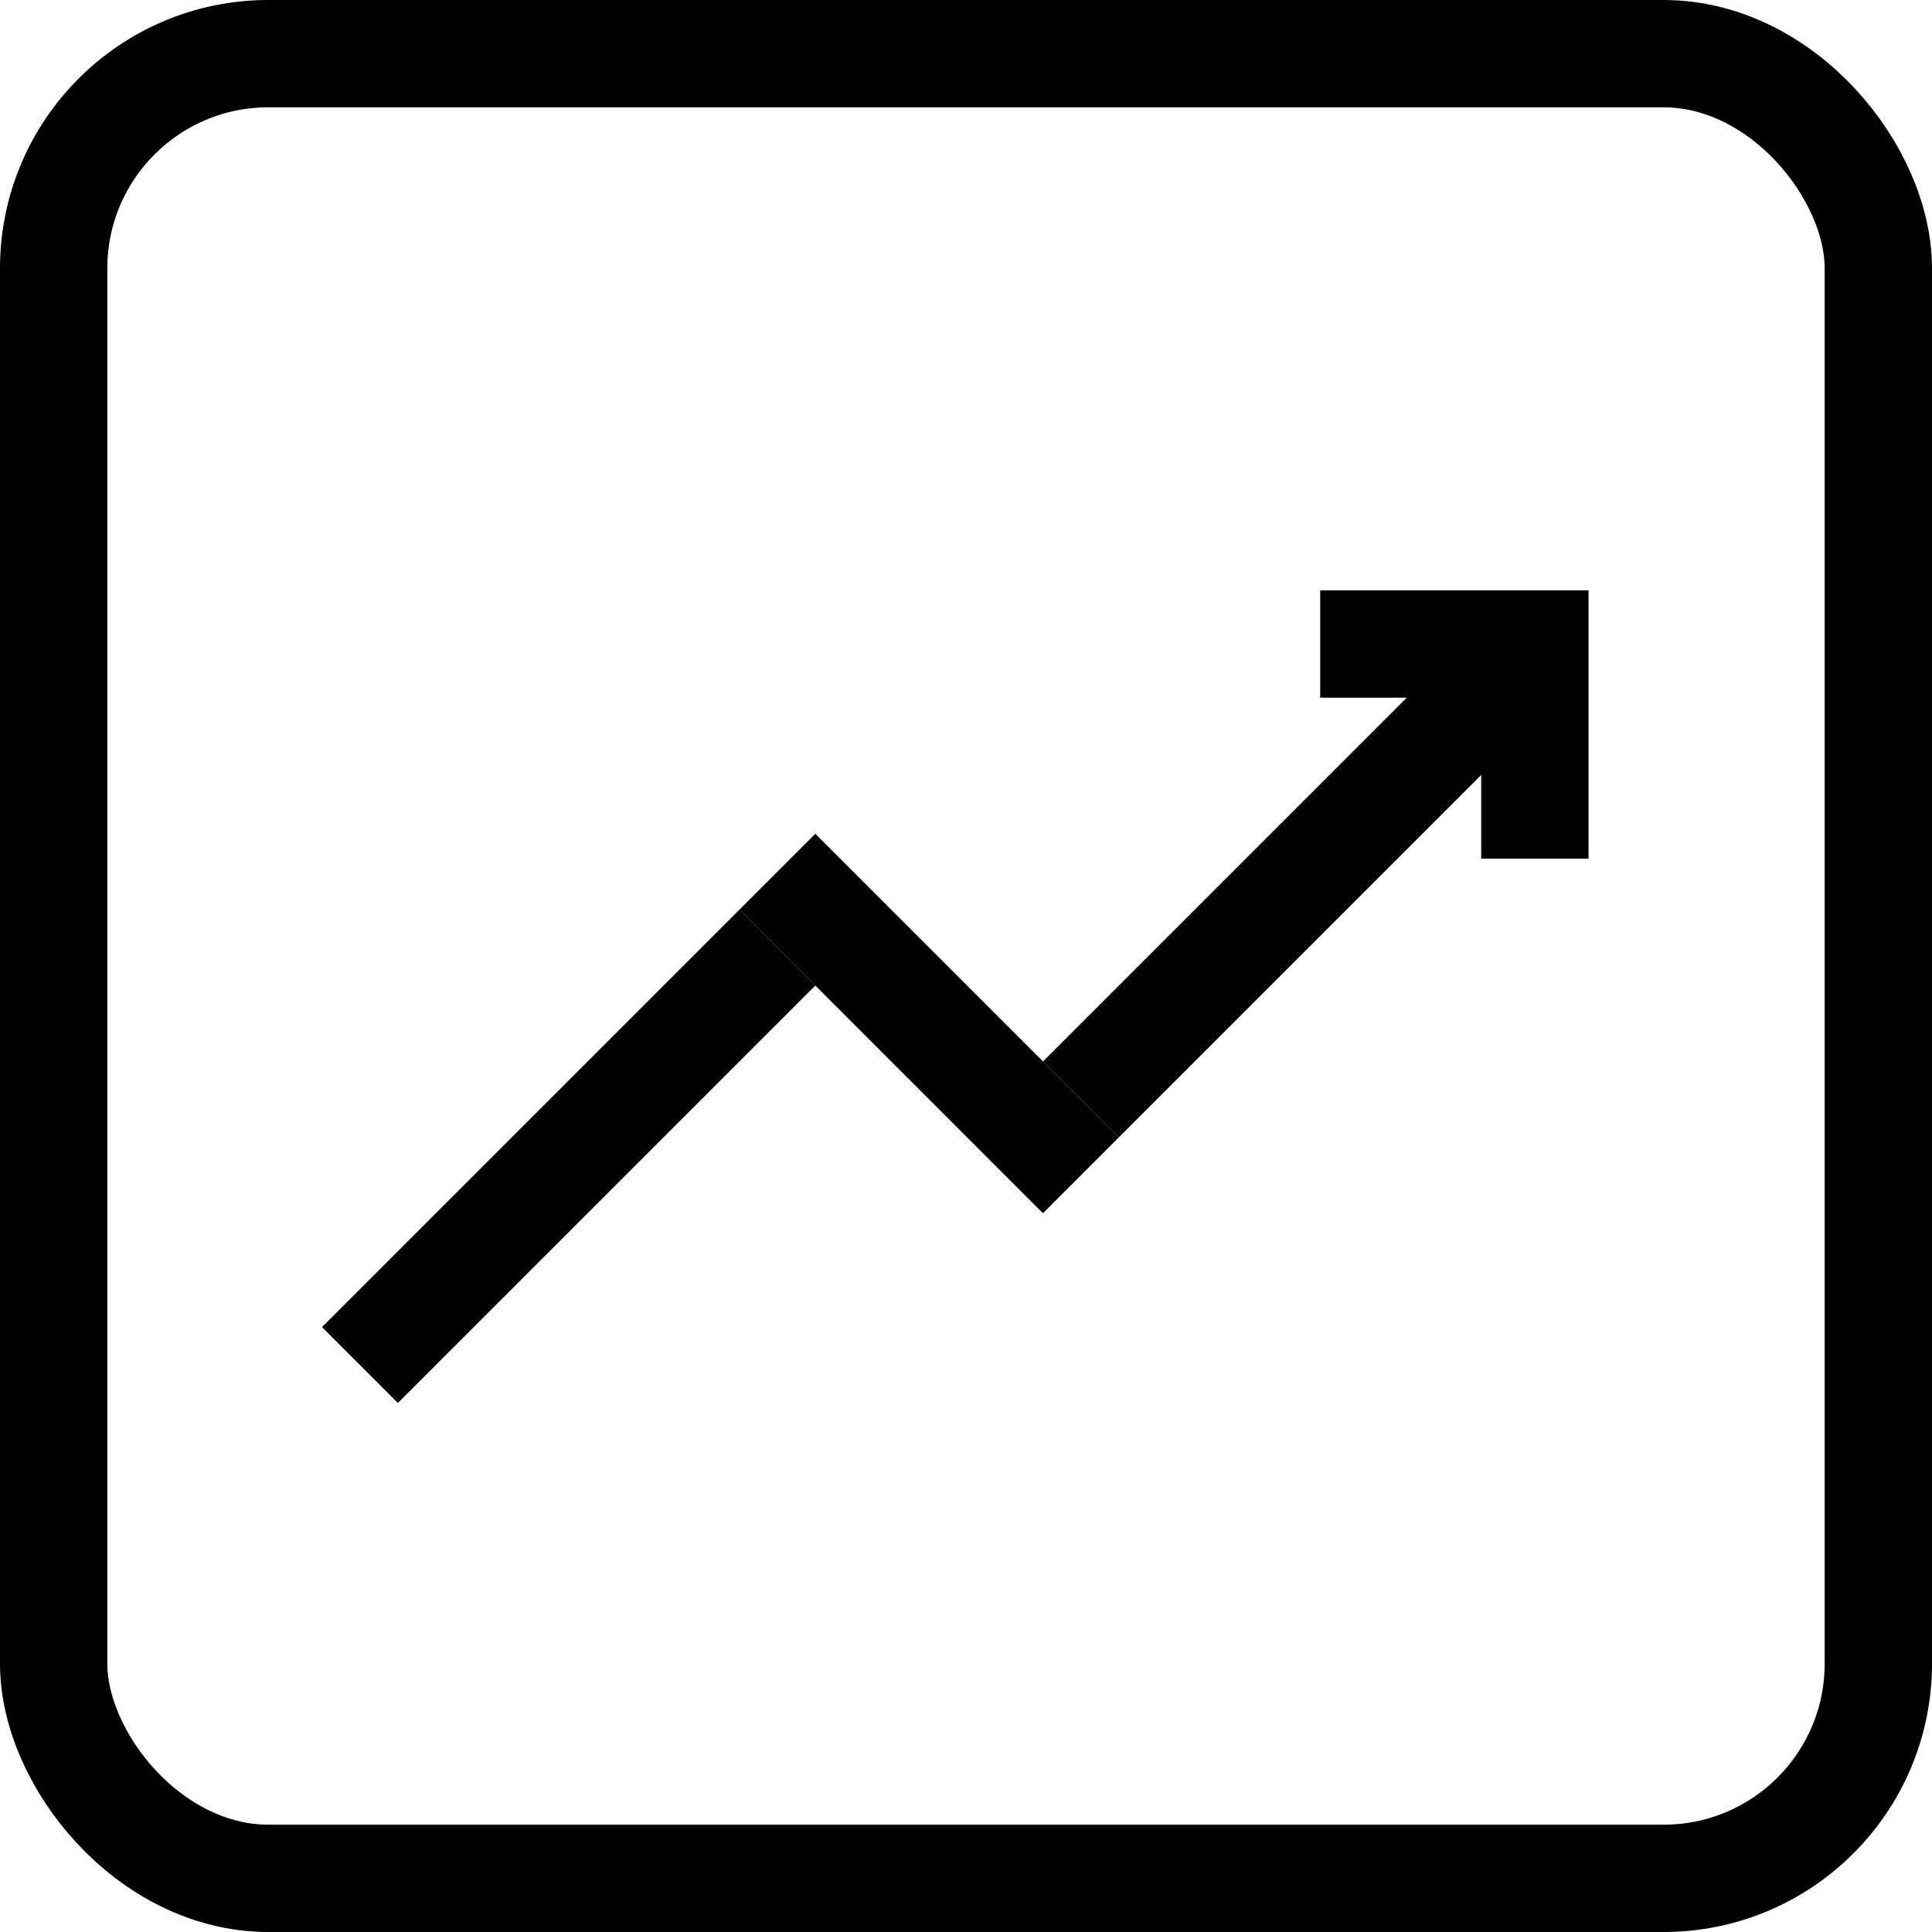 <svg width="36" height="36" fill="none" xmlns="http://www.w3.org/2000/svg"><rect x="1" y="1" width="34" height="34" rx="4" stroke="#000" stroke-width="2"/><path fill="#000" d="M6 24.728l7.778-7.778 1.414 1.414-7.778 7.778zm13.435-4.95L27.213 12l1.414 1.414-7.778 7.778z"/><path fill="#000" d="M15.192 15.536l5.657 5.656-1.415 1.415-5.656-5.657zM27.6 13h-3v-2h3zm0 3v-5h2v5z"/></svg>